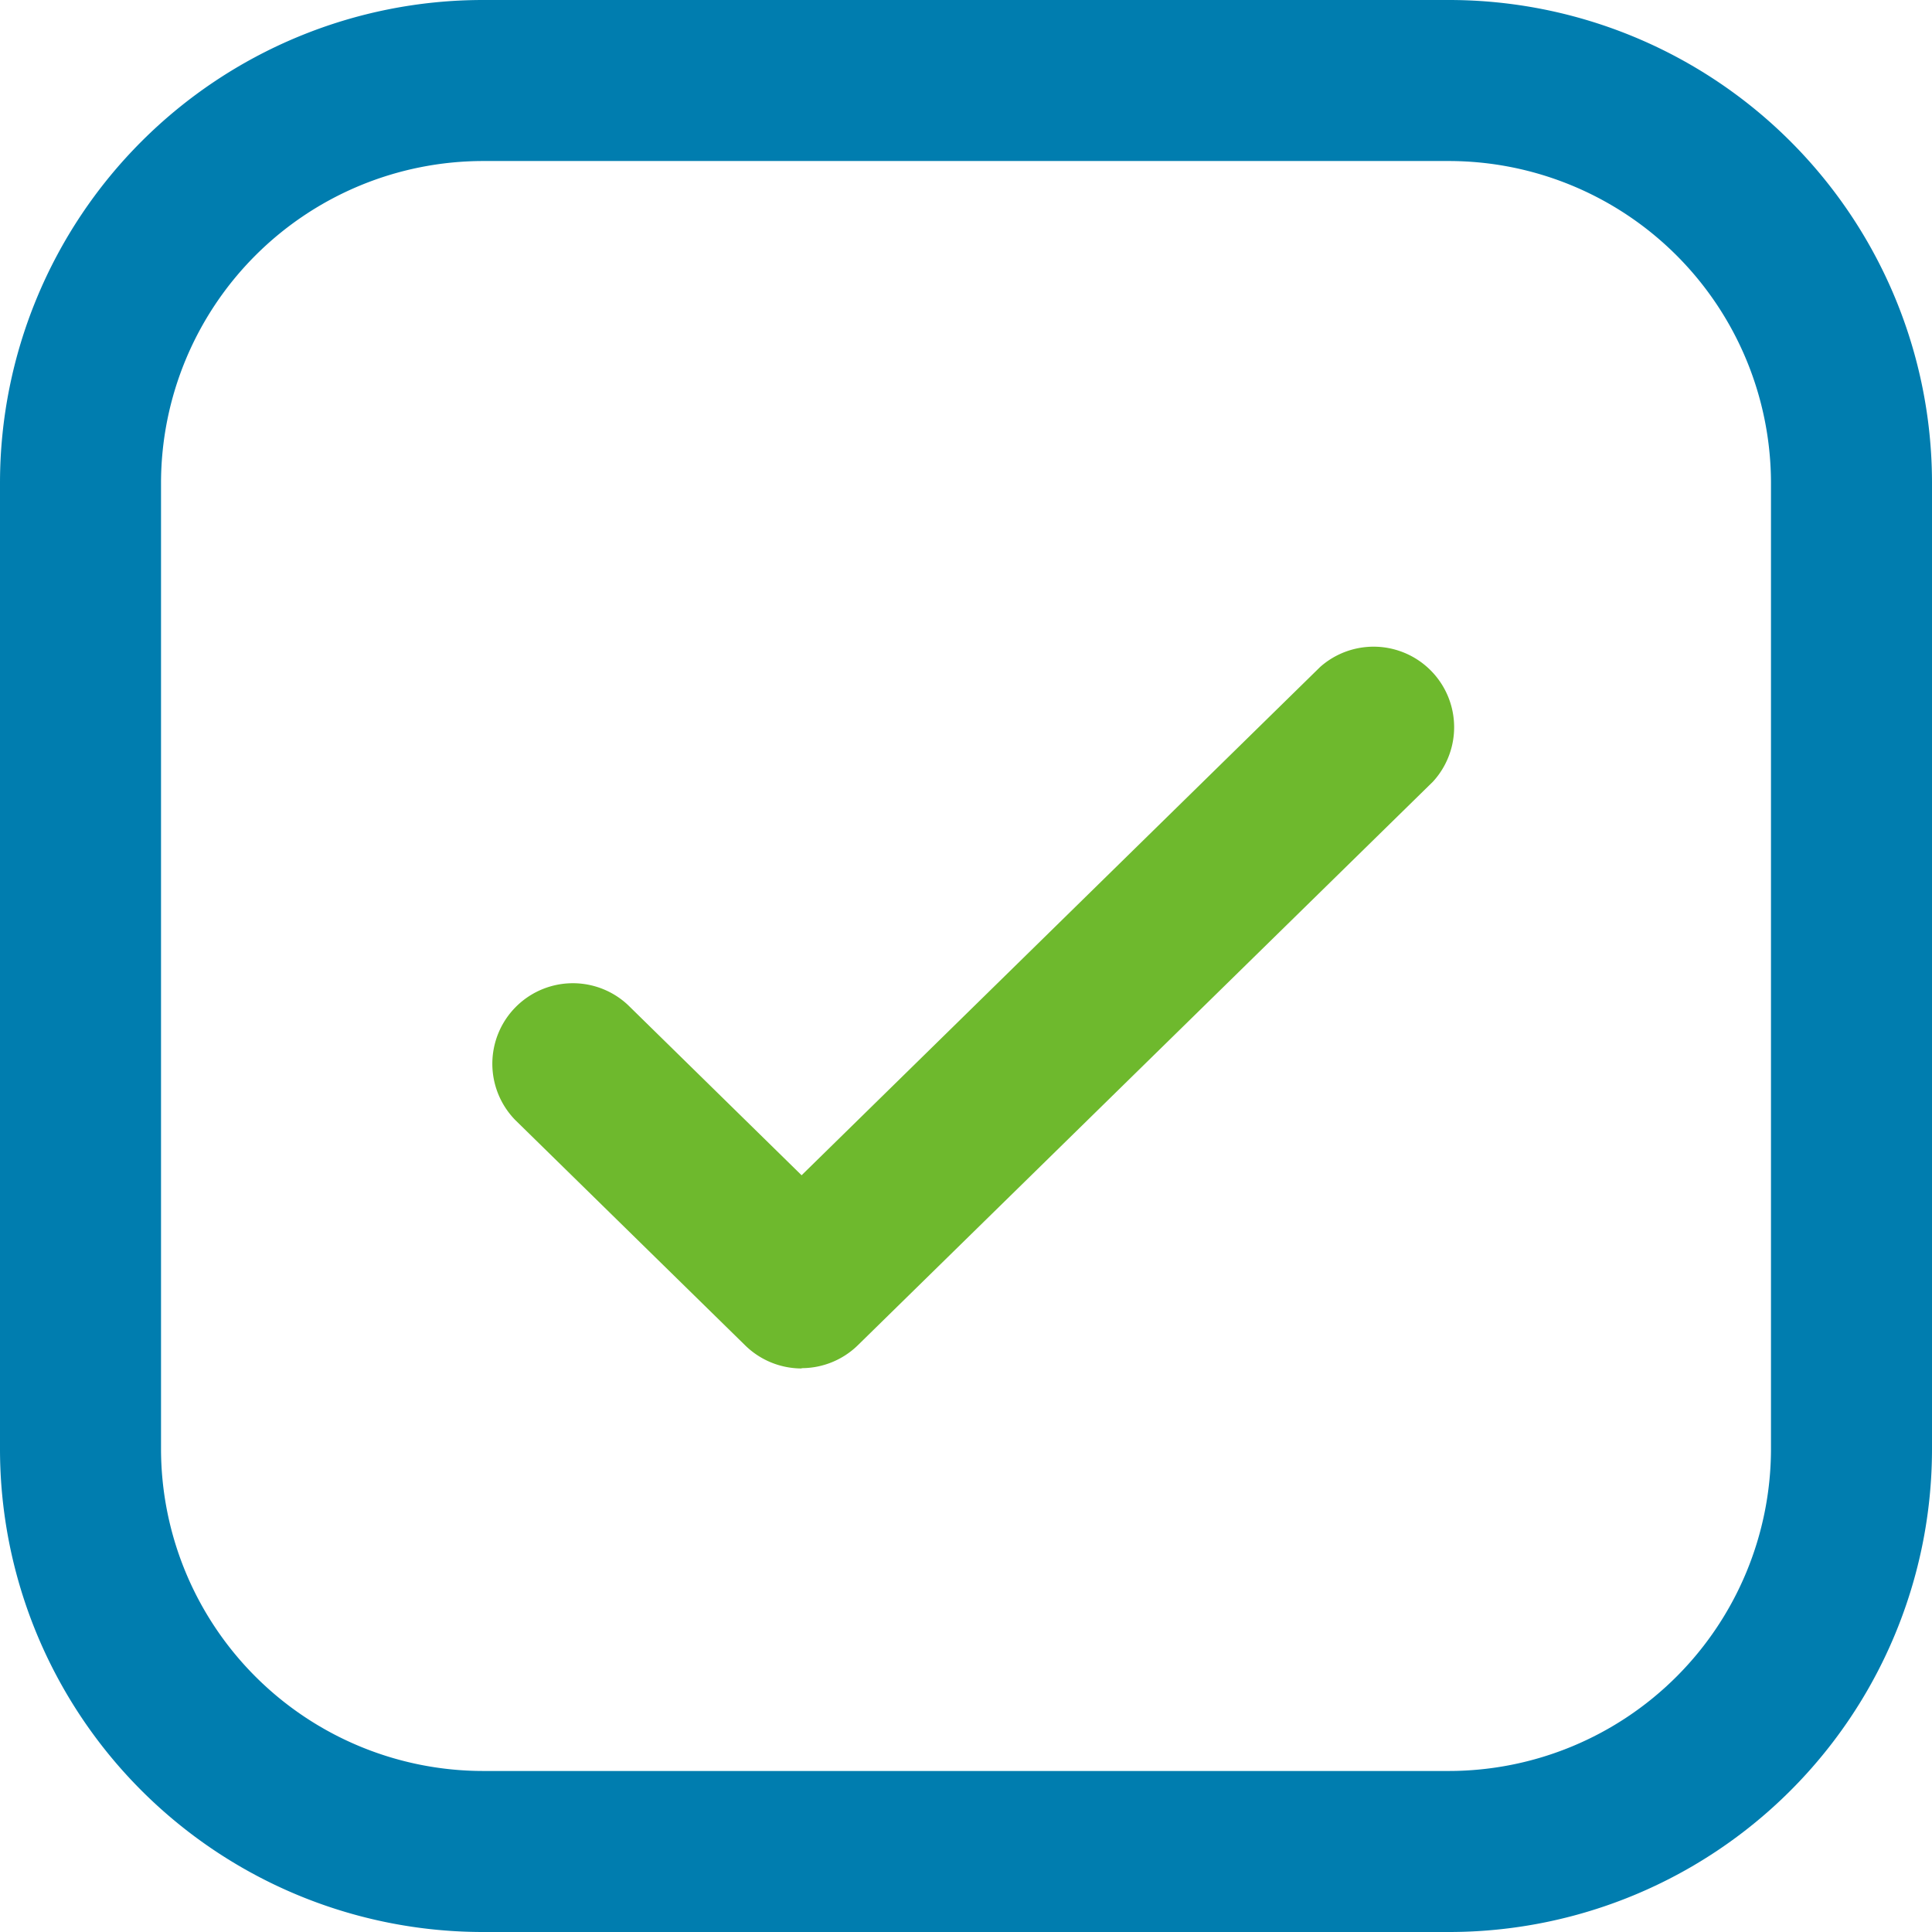 <svg id="check" xmlns="http://www.w3.org/2000/svg" width="32" height="32" viewBox="0 0 32 32">
  <g id="_x32_">
    <path id="パス_22408" data-name="パス 22408" d="M24,2.667A5.339,5.339,0,0,1,29.333,8V24A5.339,5.339,0,0,1,24,29.333H8A5.339,5.339,0,0,1,2.667,24V8A5.339,5.339,0,0,1,8,2.667ZM24,0H8A8,8,0,0,0,0,8V24a8,8,0,0,0,8,8H24a8,8,0,0,0,8-8V8A8,8,0,0,0,24,0Z" fill="#007daf"/>
  </g>
  <g id="_x31_" transform="translate(8.134 10.666)">
    <path id="パス_22409" data-name="パス 22409" d="M11.243,20a1.334,1.334,0,0,1-.933-.381L6.5,15.885A1.334,1.334,0,0,1,8.367,13.98l2.876,2.82,8.589-8.419a1.334,1.334,0,0,1,1.868,1.9l-9.524,9.333a1.334,1.334,0,0,1-.933.381Z" transform="translate(-6.1 -8)" fill="#6eb92d"/>
  </g>
</svg>
